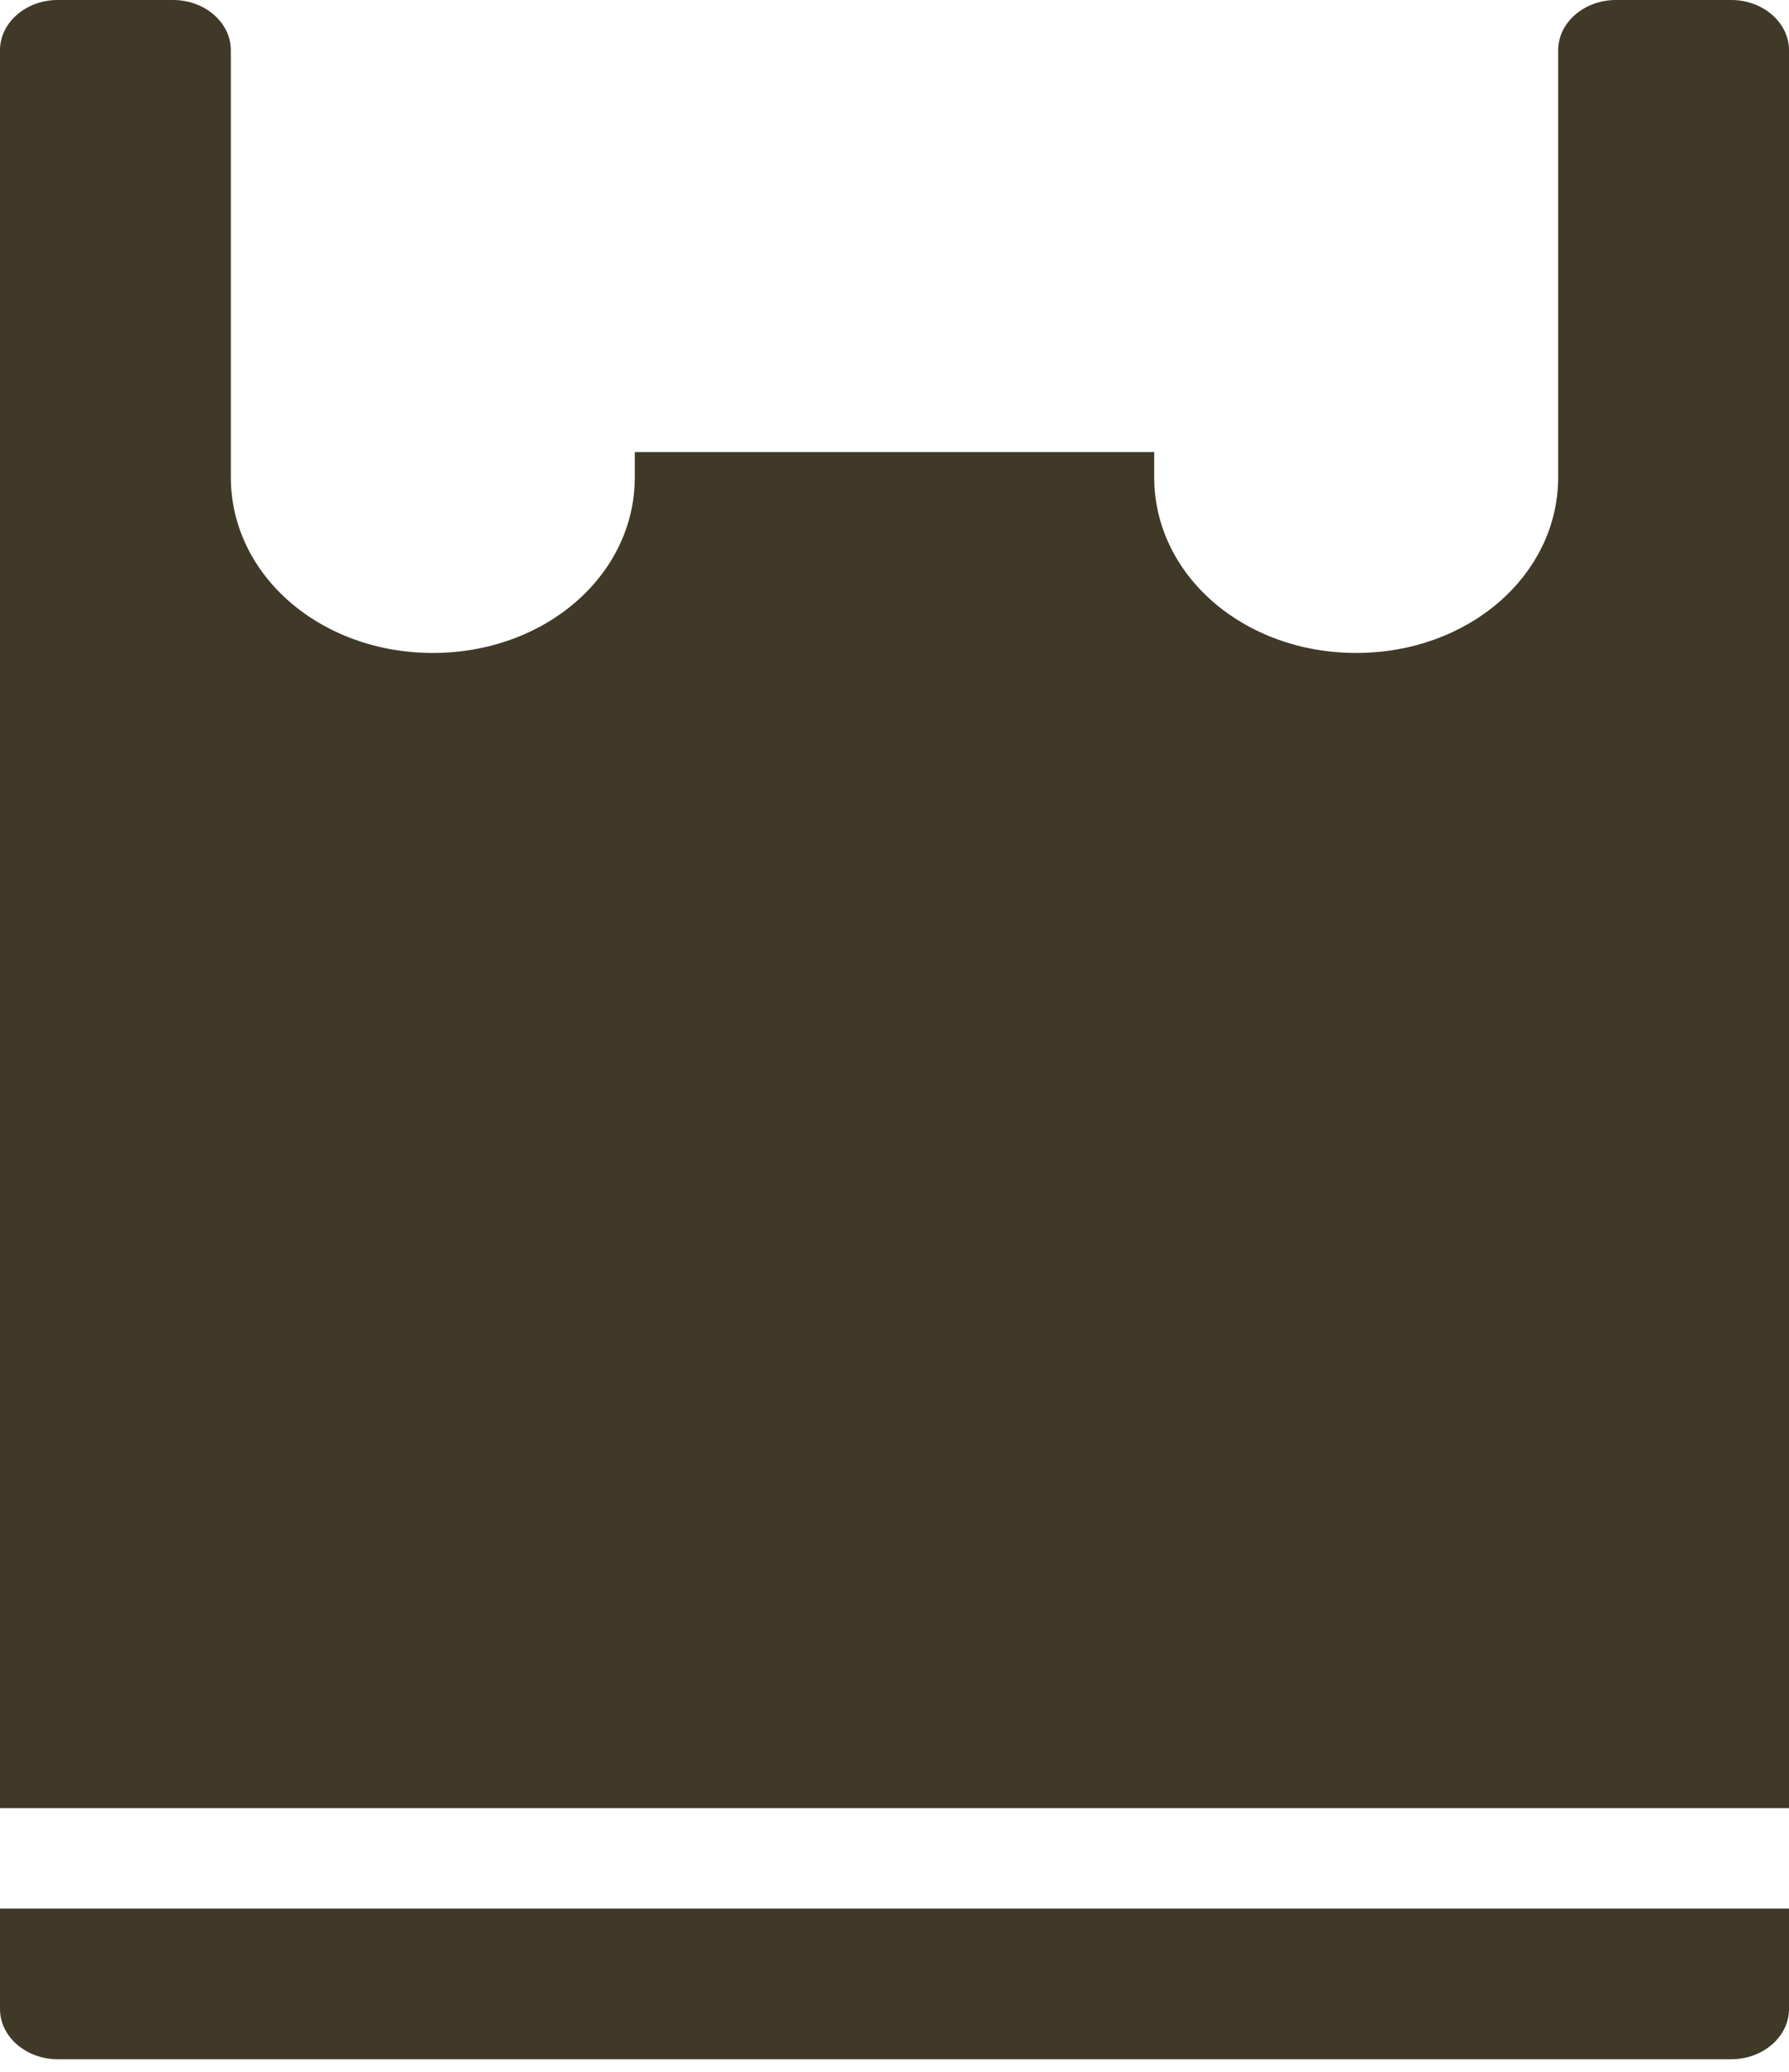 <svg width="38" height="44" viewBox="0 0 38 44" fill="none" xmlns="http://www.w3.org/2000/svg">
<path d="M0 40.533H38V42.667C38 43.253 37.448 43.733 36.774 43.733H1.226C0.552 43.733 0 43.253 0 42.667V40.533ZM36.774 0H34.323C33.648 0 33.097 0.48 33.097 1.067V10.133C33.097 12.213 31.197 13.867 28.806 13.867C26.416 13.867 24.516 12.213 24.516 10.133V9.6H13.484V10.133C13.484 12.213 11.584 13.867 9.194 13.867C6.803 13.867 4.903 12.213 4.903 10.133V1.067C4.903 0.48 4.352 0 3.677 0H1.226C0.552 0 0 0.48 0 1.067V38.4H38V1.067C38 0.48 37.448 0 36.774 0Z" fill="#403927"/>
</svg>
